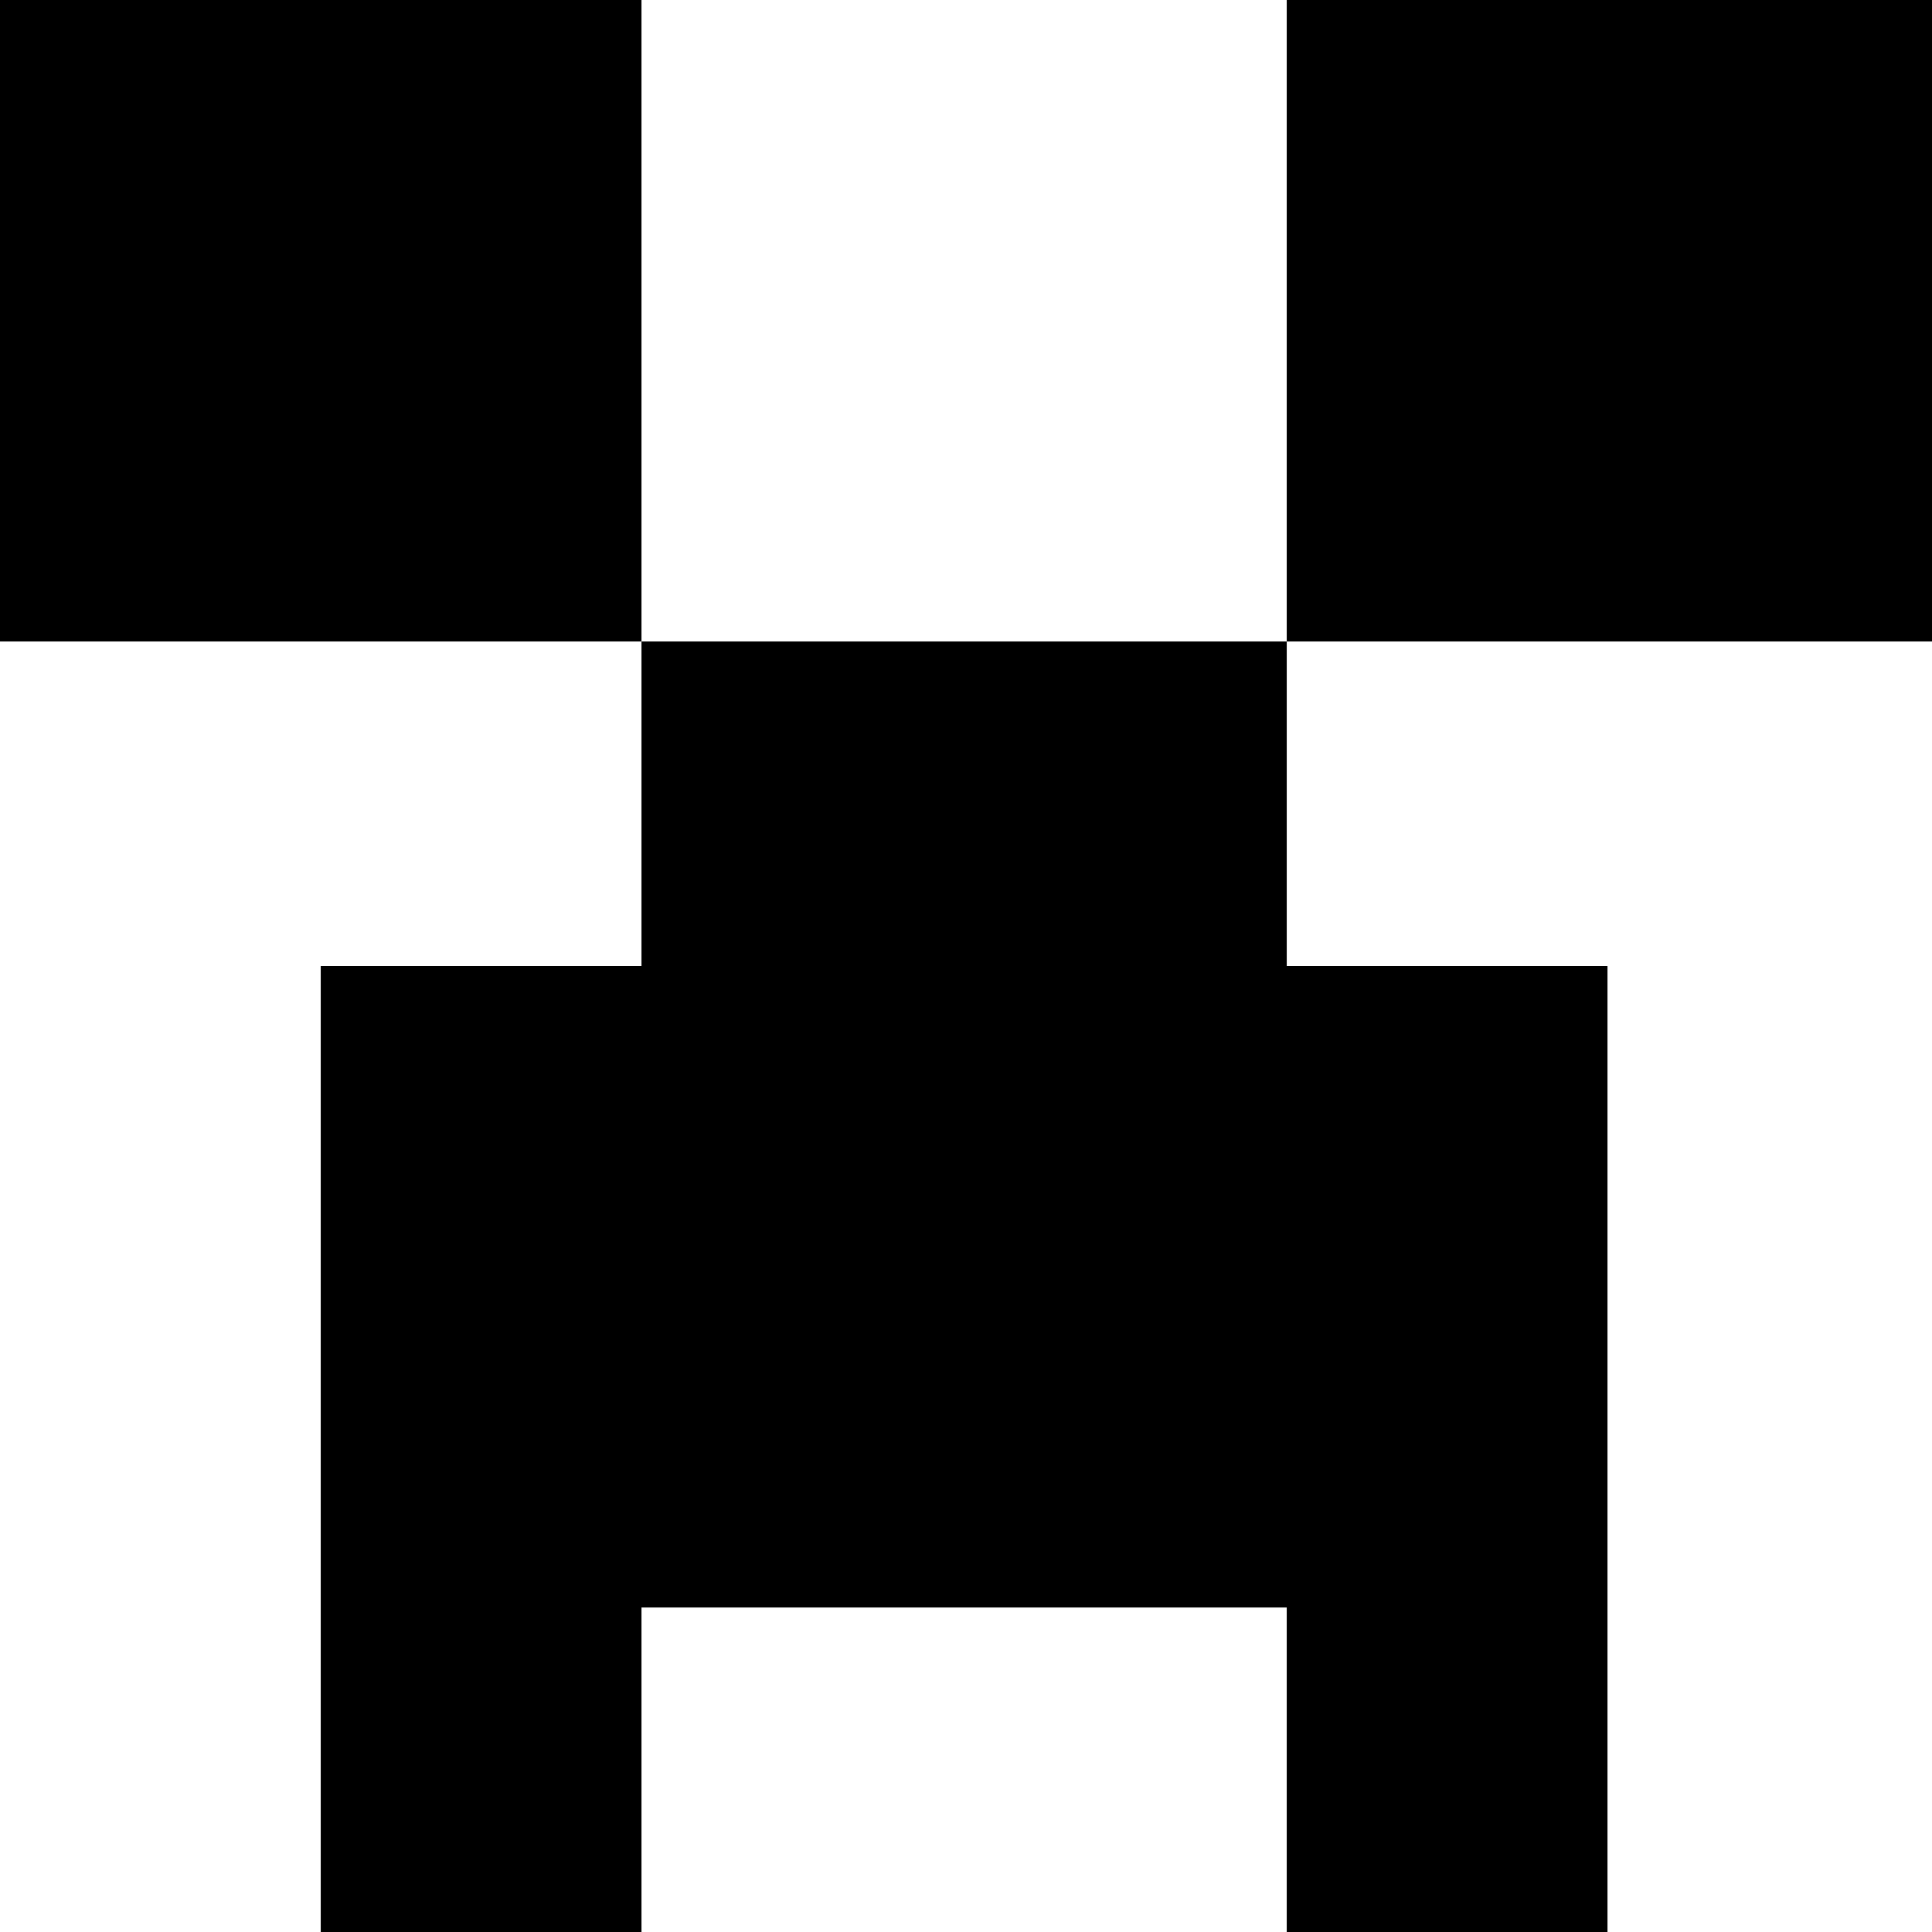 <?xml version="1.0" standalone="no"?>
<!DOCTYPE svg PUBLIC "-//W3C//DTD SVG 20010904//EN"
		"http://www.w3.org/TR/2001/REC-SVG-20010904/DTD/svg10.dtd">
<svg version="1.0" xmlns="http://www.w3.org/2000/svg"
	 width="512pt" height="512pt" viewBox="0 0 512 512"
	 preserveAspectRatio="xMidYMid meet">
	<g transform="translate(0,512) scale(0.1,-0.1)"
	   fill="#000000" stroke="none">
		<path d="M0 4270 l0 -850 850 0 850 0 0 -430 0 -430 -425 0 -425 0 0 -1280 0
-1280 425 0 425 0 0 430 0 430 855 0 855 0 0 -430 0 -430 425 0 425 0 0 1280
0 1280 -425 0 -425 0 0 430 0 430 855 0 855 0 0 850 0 850 -855 0 -855 0 0
-850 0 -850 -855 0 -855 0 0 850 0 850 -850 0 -850 0 0 -850z"/>
	</g>
</svg>

